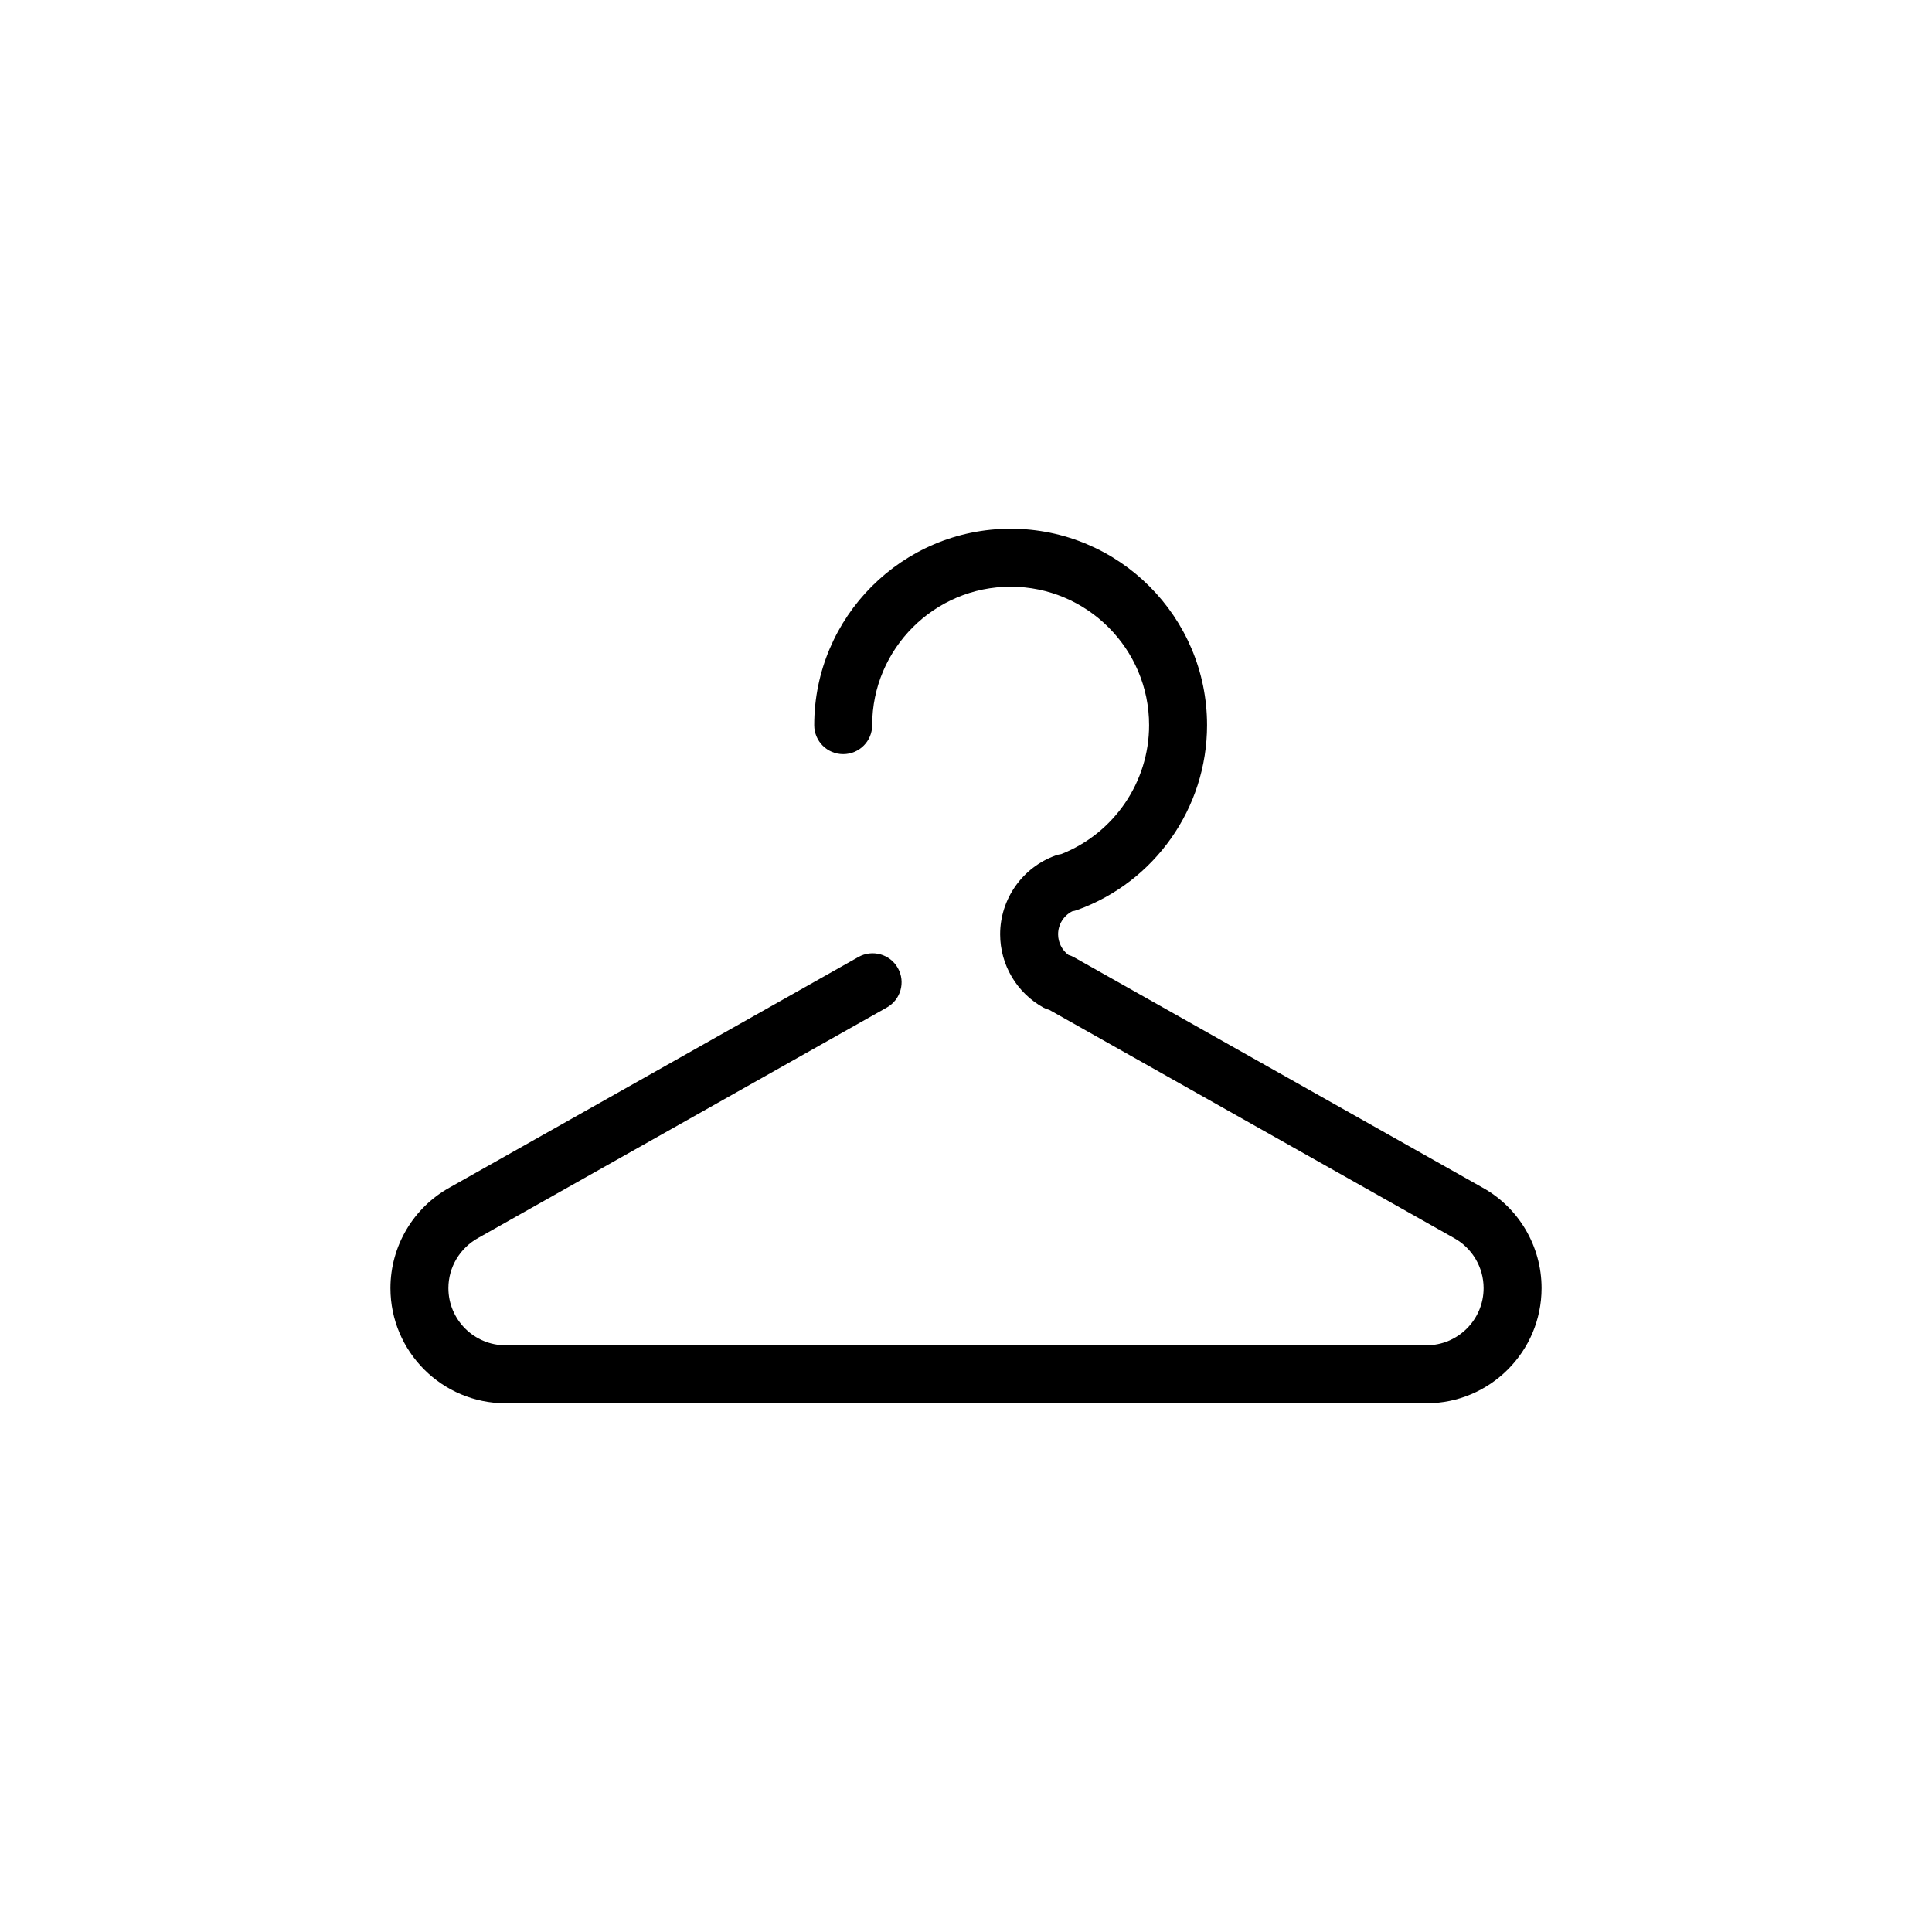 <?xml version="1.0" encoding="utf-8"?>
<!-- Generator: Adobe Illustrator 16.0.0, SVG Export Plug-In . SVG Version: 6.00 Build 0)  -->
<!DOCTYPE svg PUBLIC "-//W3C//DTD SVG 1.1//EN" "http://www.w3.org/Graphics/SVG/1.1/DTD/svg11.dtd">
<svg version="1.1" id="Layer_1" xmlns="http://www.w3.org/2000/svg" xmlns:xlink="http://www.w3.org/1999/xlink" x="0px" y="0px"
	 width="100px" height="100px" viewBox="0 0 100 100" enable-background="new 0 0 100 100" xml:space="preserve">
<g>
	<path d="M73.834,72.633H26.167c-3.285,0-5.958-2.673-5.958-5.958c0-2.181,1.19-4.186,3.106-5.232L44.43,49.535
		c0.722-0.407,1.636-0.152,2.043,0.57c0.407,0.722,0.152,1.636-0.57,2.043L24.771,64.065c-0.97,0.53-1.562,1.526-1.562,2.609
		c0,1.631,1.327,2.958,2.958,2.958h47.667c1.631,0,2.957-1.327,2.957-2.958c0-1.083-0.592-2.079-1.544-2.6L54.315,52.271
		c-0.111-0.029-0.217-0.068-0.304-0.116c-1.384-0.764-2.244-2.218-2.244-3.796c0-1.826,1.155-3.465,2.874-4.08
		c0.094-0.034,0.19-0.058,0.289-0.072c2.728-1.071,4.547-3.727,4.547-6.673c0-3.952-3.215-7.167-7.167-7.167
		c-3.951,0-7.166,3.215-7.166,7.167c0,0.829-0.671,1.5-1.5,1.5s-1.5-0.671-1.5-1.5c0-5.606,4.561-10.167,10.166-10.167
		c5.606,0,10.167,4.561,10.167,10.167c0,4.278-2.703,8.123-6.727,9.569c-0.082,0.03-0.167,0.052-0.252,0.066
		c-0.443,0.225-0.731,0.684-0.731,1.19c0,0.422,0.201,0.816,0.534,1.067c0.099,0.029,0.191,0.066,0.269,0.109l21.133,11.917
		c1.898,1.037,3.088,3.042,3.088,5.223C79.791,69.96,77.119,72.633,73.834,72.633z"/>
</g>
</svg>
